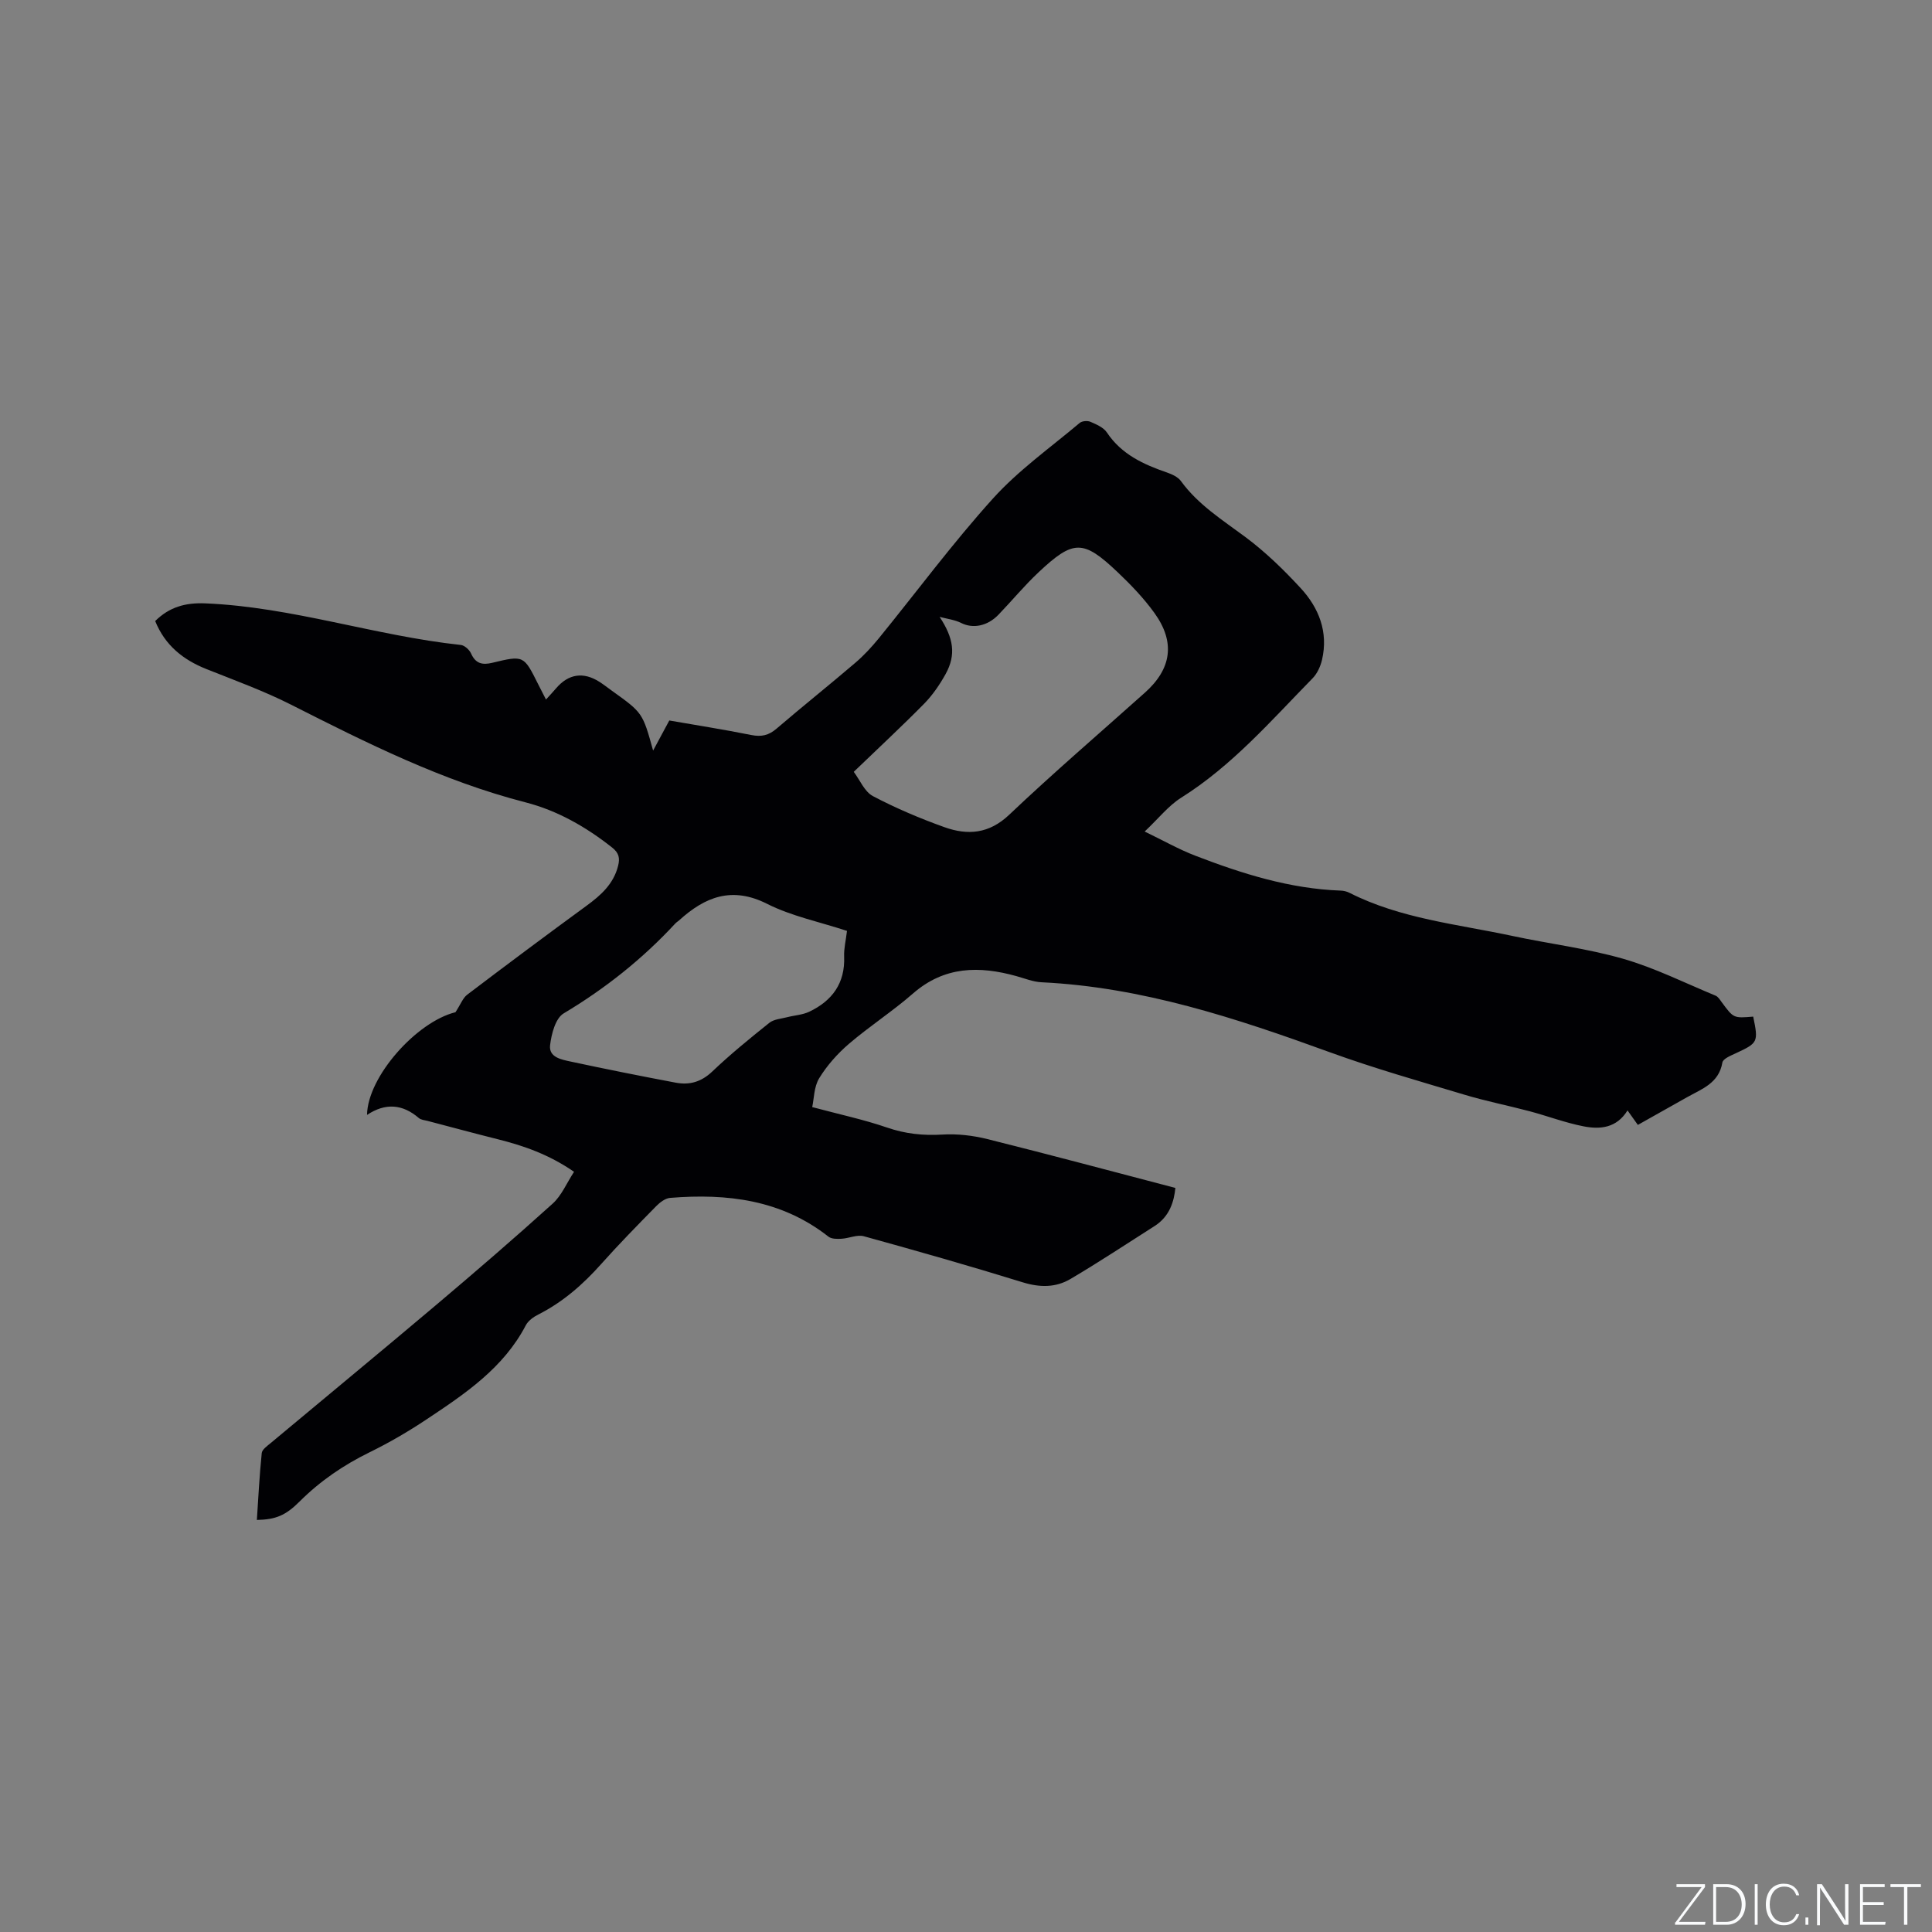 <svg enable-background="new 0 0 400 400" viewBox="0 0 400 400" xmlns="http://www.w3.org/2000/svg"><rect x="0" y="0" width="400" height="400" fill="#808080" stroke="none"/><g fill="#fafbfc"><path d="m346.9 398 5.4-7.3h-5.2v-.6h5.9v.6l-5.4 7.2h5.5l-.1.6h-6.2v-.5z"/><path d="m354.7 390.1h2.8c2.3 0 3.9 1.6 3.9 4.1s-1.6 4.3-3.9 4.3h-2.8zm.6 7.8h2c2.2 0 3.3-1.6 3.3-3.6 0-1.8-1-3.6-3.3-3.6h-2z"/><path d="m363.9 390.1v8.4h-.6v-8.4z"/><path d="m372.5 396.3c-.4 1.3-1.4 2.3-3.2 2.3-2.4 0-3.7-1.9-3.7-4.3 0-2.3 1.2-4.3 3.7-4.3 1.8 0 2.9 1 3.2 2.4h-.6c-.4-1.1-1.1-1.8-2.5-1.8-2.1 0-3 1.9-3 3.7s.9 3.7 3 3.7c1.4 0 2.1-.7 2.5-1.7z"/><path d="m373.8 398.5v-1.5h.6v1.5z"/><path d="m376.2 398.5v-8.4h1c1.3 2 4.4 6.7 4.9 7.6-.1-1.2-.1-2.4-.1-3.8v-3.8h.7v8.4h-.9c-1.2-1.9-4.4-6.8-5-7.7.1 1.1 0 2.3 0 3.9v3.9h-.6z"/><path d="m390 394.4h-4.3v3.5h4.7l-.1.6h-5.2v-8.4h5.1v.6h-4.5v3.1h4.3z"/><path d="m394.2 390.7h-2.8v-.6h6.3v.6h-2.8v7.8h-.7z"/></g><path d="m94.3 209.57c1.08-1.65 1.53-2.95 2.43-3.63 8.18-6.21 16.41-12.35 24.7-18.41 2.98-2.18 5.59-4.5 6.54-8.26.4-1.6.19-2.67-1.24-3.8-5.4-4.27-11.32-7.65-17.92-9.35-17.18-4.42-32.85-12.27-48.54-20.22-5.65-2.86-11.65-5.03-17.54-7.38-4.84-1.93-8.57-4.92-10.6-9.94 2.92-2.89 6.22-3.83 10.36-3.66 17.99.74 35.11 6.7 52.9 8.61.79.08 1.79.99 2.14 1.77.93 2.09 2.32 2.42 4.37 1.93 6.53-1.58 6.54-1.54 9.49 4.37.47.95.96 1.88 1.65 3.23.79-.87 1.46-1.58 2.09-2.32 2.56-3 5.65-3.47 8.98-1.34.89.57 1.73 1.23 2.59 1.85 6.35 4.55 6.35 4.55 8.52 12.38 1.21-2.25 2.15-4 3.35-6.23 5.16.9 11.1 1.83 16.99 3.01 2.07.41 3.58.08 5.19-1.3 5.39-4.62 10.95-9.05 16.35-13.67 1.76-1.5 3.35-3.23 4.82-5.02 7.88-9.68 15.32-19.75 23.68-29 5.28-5.84 11.86-10.51 17.93-15.62.49-.42 1.63-.51 2.24-.24 1.24.54 2.71 1.17 3.4 2.21 3.02 4.53 7.55 6.6 12.42 8.28 1.06.37 2.28.92 2.9 1.77 3.57 4.91 8.57 8.04 13.33 11.58 4.14 3.08 7.91 6.74 11.42 10.54 3.82 4.12 5.81 9.13 4.47 14.9-.32 1.36-.99 2.84-1.95 3.82-8.59 8.77-16.66 18.1-27.23 24.74-2.62 1.65-4.64 4.26-7.54 6.99 3.88 1.87 7.07 3.69 10.45 4.99 9.71 3.74 19.59 6.86 30.13 7.24.62.02 1.28.18 1.83.46 10.58 5.36 22.29 6.48 33.64 8.91 7.66 1.64 15.5 2.59 23 4.74 6.57 1.89 12.79 5.01 19.15 7.64.53.22.91.86 1.28 1.36 2.45 3.32 2.44 3.32 6.51 2.98 1.1 5.3 1 5.45-3.65 7.61-1.02.47-2.6 1.12-2.73 1.89-.72 4.3-4.26 5.47-7.35 7.21-3.23 1.82-6.46 3.63-10.15 5.71-.63-.88-1.29-1.82-2.14-3-2.26 3.67-5.69 3.96-9.08 3.3-3.8-.74-7.47-2.14-11.23-3.14-4.49-1.19-9.07-2.09-13.51-3.43-9.32-2.8-18.7-5.46-27.83-8.78-19.36-7.04-38.82-13.48-59.64-14.48-1.76-.08-3.49-.79-5.22-1.27-7.7-2.15-14.92-2.08-21.42 3.59-4.23 3.69-8.98 6.76-13.25 10.41-2.37 2.03-4.55 4.48-6.18 7.14-1.09 1.79-1.06 4.26-1.44 5.97 5.72 1.53 10.7 2.59 15.47 4.23 3.8 1.31 7.5 1.7 11.49 1.46 3.08-.19 6.32.19 9.33.94 12.91 3.22 25.75 6.67 38.9 10.11-.28 2.75-1.15 5.89-4.32 7.9-5.8 3.68-11.52 7.49-17.44 10.97-3.01 1.77-6.3 1.76-9.81.68-10.92-3.38-21.92-6.51-32.94-9.55-1.38-.38-3.05.43-4.6.52-.9.05-2.07.07-2.71-.43-9.73-7.65-20.99-8.99-32.79-8.03-1 .08-2.1.92-2.86 1.69-3.86 3.93-7.73 7.87-11.4 11.99-3.78 4.24-7.94 7.89-13.04 10.47-.99.5-2.08 1.28-2.58 2.23-4.62 8.85-12.58 14.18-20.52 19.46-3.78 2.52-7.74 4.83-11.82 6.83-5.39 2.64-10.23 5.94-14.48 10.18-2.95 2.95-4.99 3.74-8.86 3.83.31-4.64.54-9.25 1.01-13.84.08-.75 1.12-1.47 1.83-2.06 11.39-9.52 22.84-18.95 34.18-28.53 8.17-6.9 16.28-13.89 24.22-21.06 1.85-1.67 2.89-4.24 4.43-6.59-5.21-3.6-10.45-5.41-15.9-6.77-4.82-1.21-9.62-2.51-14.43-3.77-.61-.16-1.36-.21-1.8-.59-3.36-2.89-6.91-3.19-10.73-.65.12-7.94 10.28-19.29 18.31-21.26zm82.46-49.77c1.28 1.7 2.23 4.11 3.97 5.03 4.75 2.5 9.75 4.62 14.81 6.43 4.8 1.71 9.22 1.4 13.41-2.58 9.14-8.67 18.71-16.88 28.1-25.28 5.52-4.94 6.32-10.44 1.97-16.48-2.21-3.07-4.89-5.86-7.64-8.47-7.13-6.76-9.13-6.75-16.35.03-2.93 2.75-5.5 5.87-8.29 8.77-2.33 2.43-5.34 2.93-7.72 1.74-1.36-.68-2.98-.87-4.48-1.27 2.88 4.37 3.46 7.81 1.24 11.83-1.22 2.2-2.69 4.35-4.44 6.14-4.6 4.67-9.41 9.13-14.58 14.11zm-1.4 32.93c-5.75-1.89-11.48-3.05-16.52-5.59-7.31-3.69-12.88-1.46-18.25 3.42-.23.21-.52.37-.74.6-6.8 7.36-14.53 13.5-23.16 18.66-1.69 1.01-2.53 4.26-2.8 6.58-.29 2.53 2.39 2.98 4.28 3.39 7.23 1.55 14.49 3 21.76 4.37 2.83.53 5.27-.16 7.52-2.3 3.75-3.57 7.79-6.86 11.84-10.1.93-.74 2.4-.83 3.64-1.15 1.54-.4 3.21-.48 4.61-1.14 4.75-2.26 7.45-5.9 7.23-11.43-.07-1.66.36-3.33.59-5.31z" fill="#010104"/></svg>